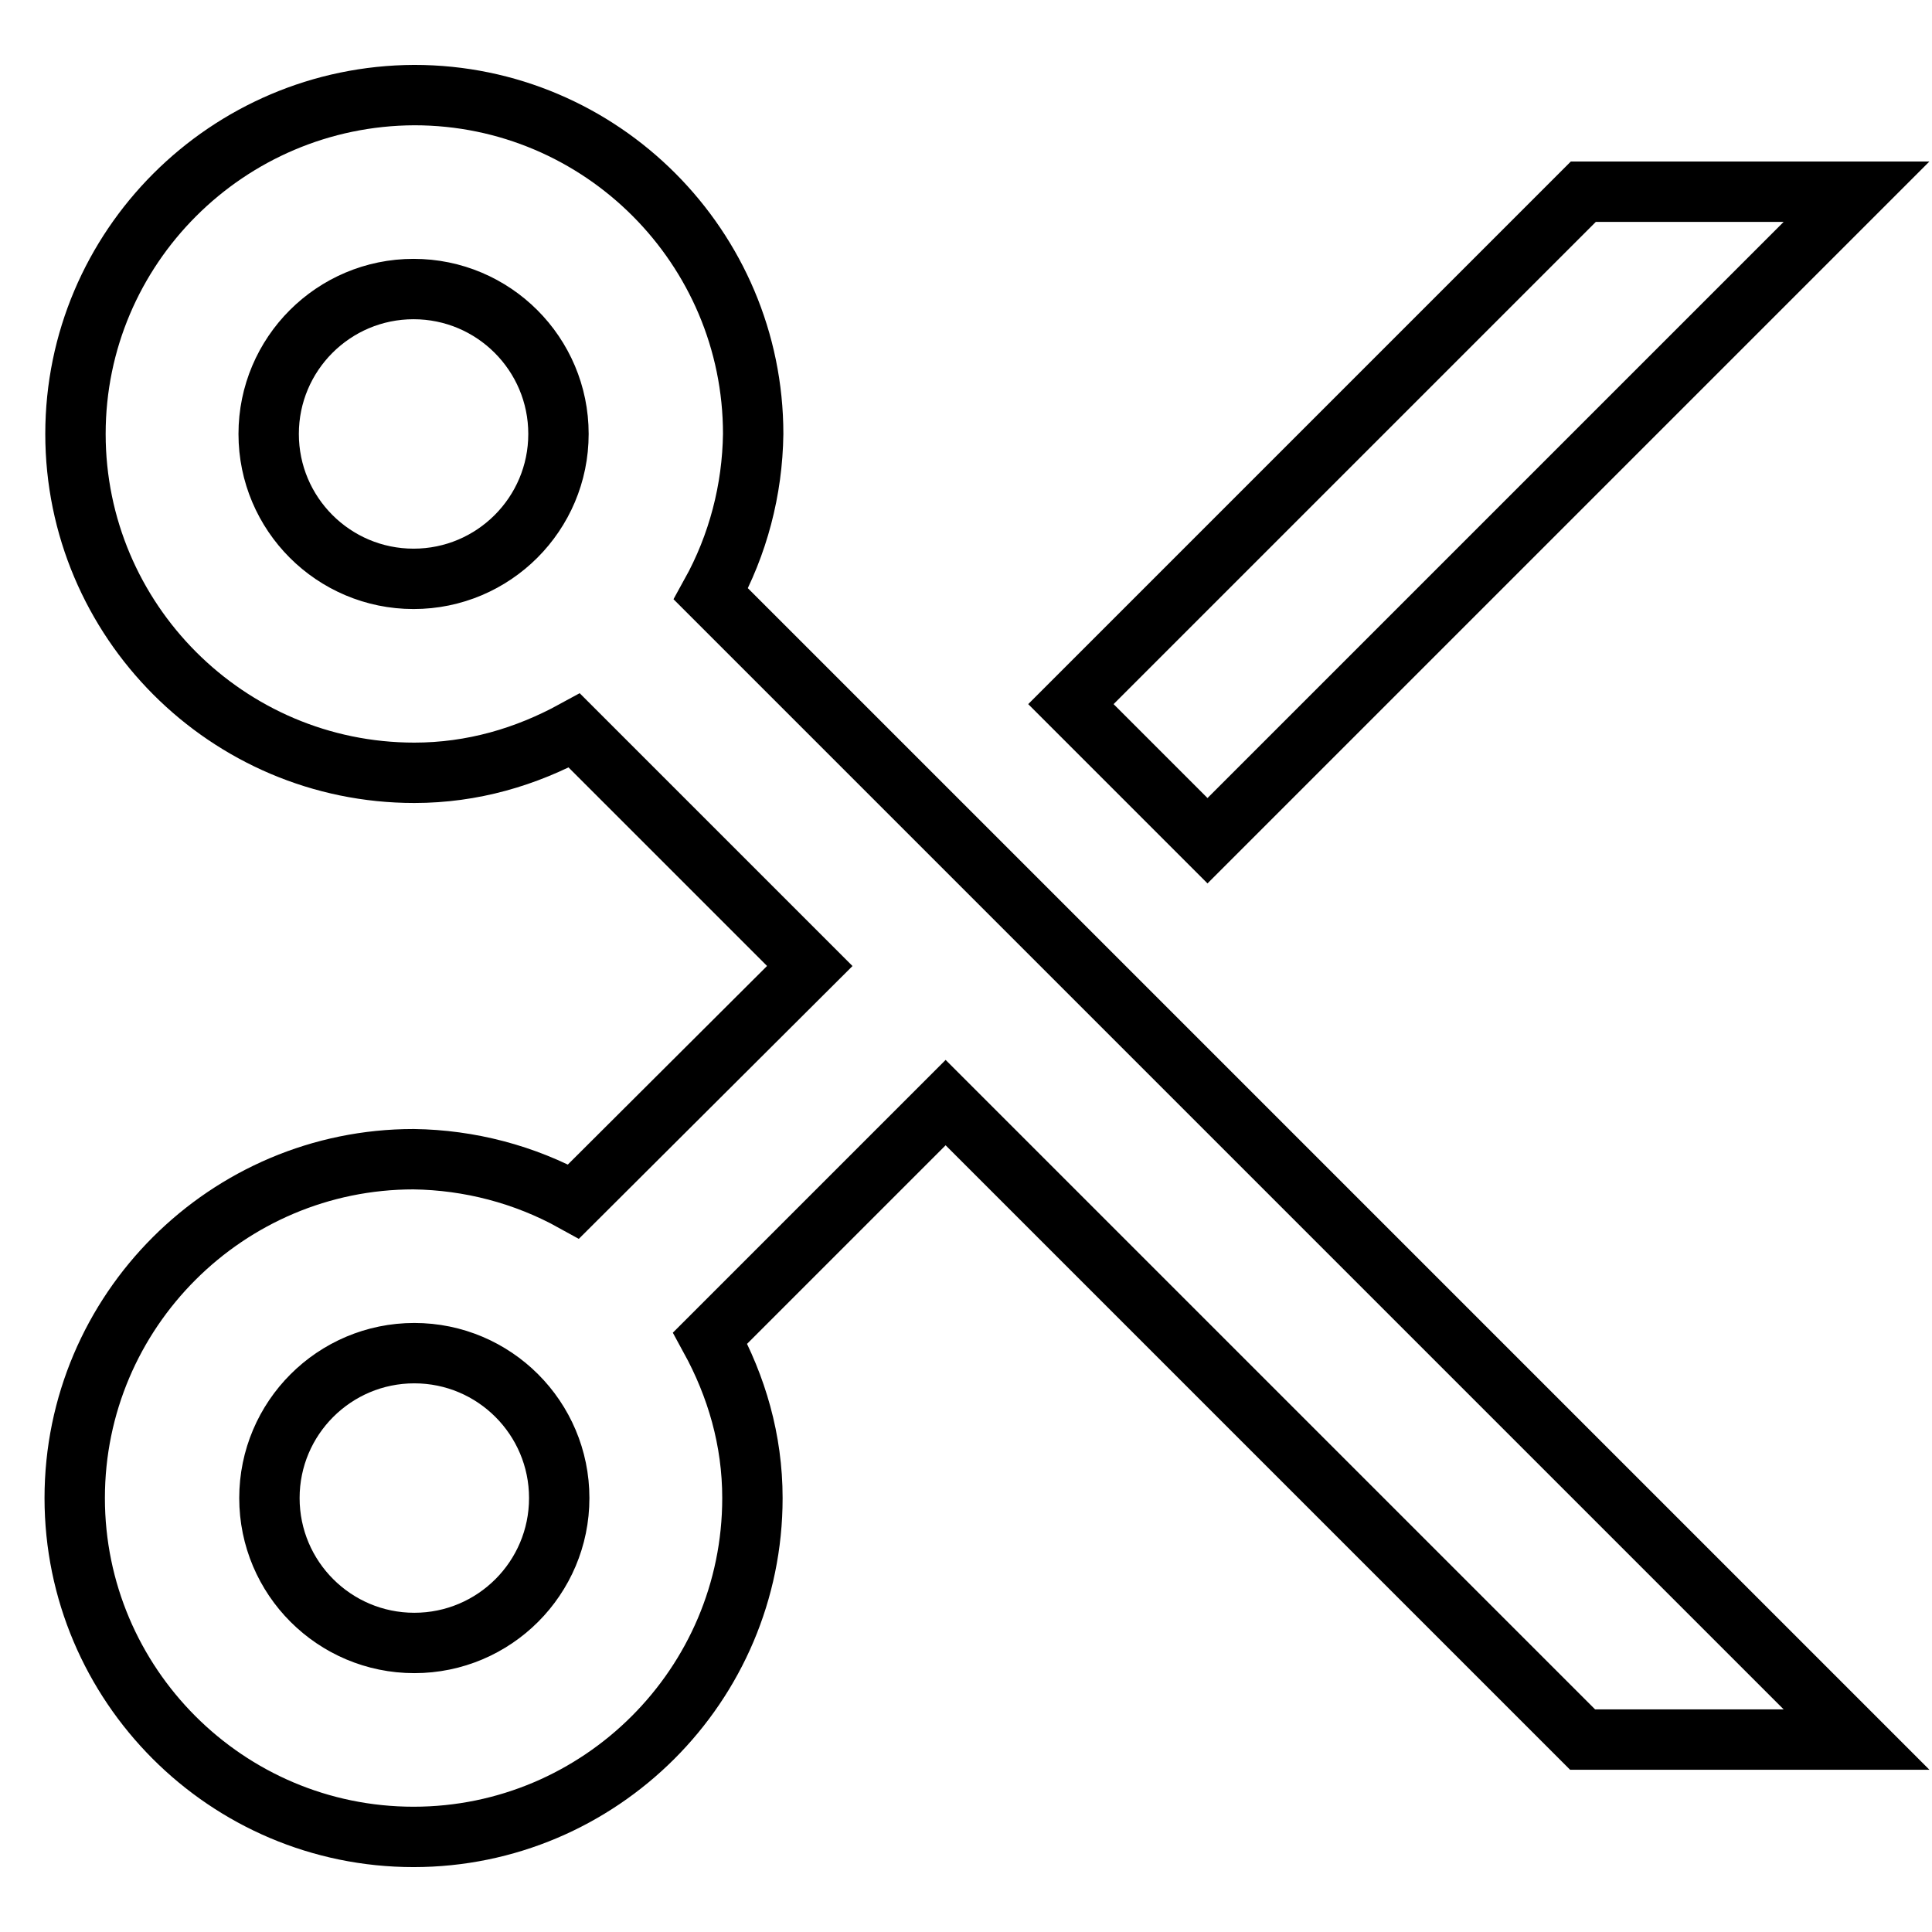 <?xml version="1.0" encoding="utf-8"?>
<!-- Svg Vector Icons : http://www.onlinewebfonts.com/icon -->
<!DOCTYPE svg PUBLIC "-//W3C//DTD SVG 1.1//EN" "http://www.w3.org/Graphics/SVG/1.1/DTD/svg11.dtd">
<svg version="1.1" xmlns="http://www.w3.org/2000/svg" xmlns:xlink="http://www.w3.org/1999/xlink" x="0px" y="0px" viewBox="0 0 256 256" enable-background="new 0 0 256 256" xml:space="preserve">
<g> <path stroke-width="8" fill-opacity="0" stroke="#000000"  d="M76,159.2c-6.5-3.6-13.8-5.5-21.2-5.6c-24.7,0-44.9,20.1-44.9,44.9c0,24.7,20.1,44.9,44.9,44.9 c24.7,0,44.9-20.1,44.9-44.9c0-7.7-2.1-14.8-5.6-21.2l31.2-31.2l84.4,84.4H246L94.2,78.7c3.6-6.5,5.5-13.8,5.6-21.2 c0-24.7-20.1-44.9-44.9-44.9C30.1,12.7,10,32.8,10,57.5c0,24.7,20.1,44.9,44.9,44.9c7.7,0,14.8-2.1,21.2-5.6l31.2,31.2L76,159.2z  M54.9,217.7c-10.6,0-19.2-8.6-19.2-19.2c0-10.6,8.6-19.2,19.2-19.2s19.2,8.6,19.2,19.2C74.1,209.1,65.5,217.7,54.9,217.7z  M35.6,57.5c0-10.6,8.6-19.2,19.2-19.2s19.2,8.6,19.2,19.2s-8.6,19.2-19.2,19.2S35.6,68.1,35.6,57.5z"/> <path stroke-width="8" fill-opacity="0" stroke="#000000"  d="M141.9,93.3l18.1,18.1l86-86h-36.2L141.9,93.3z"/></g>
</svg>